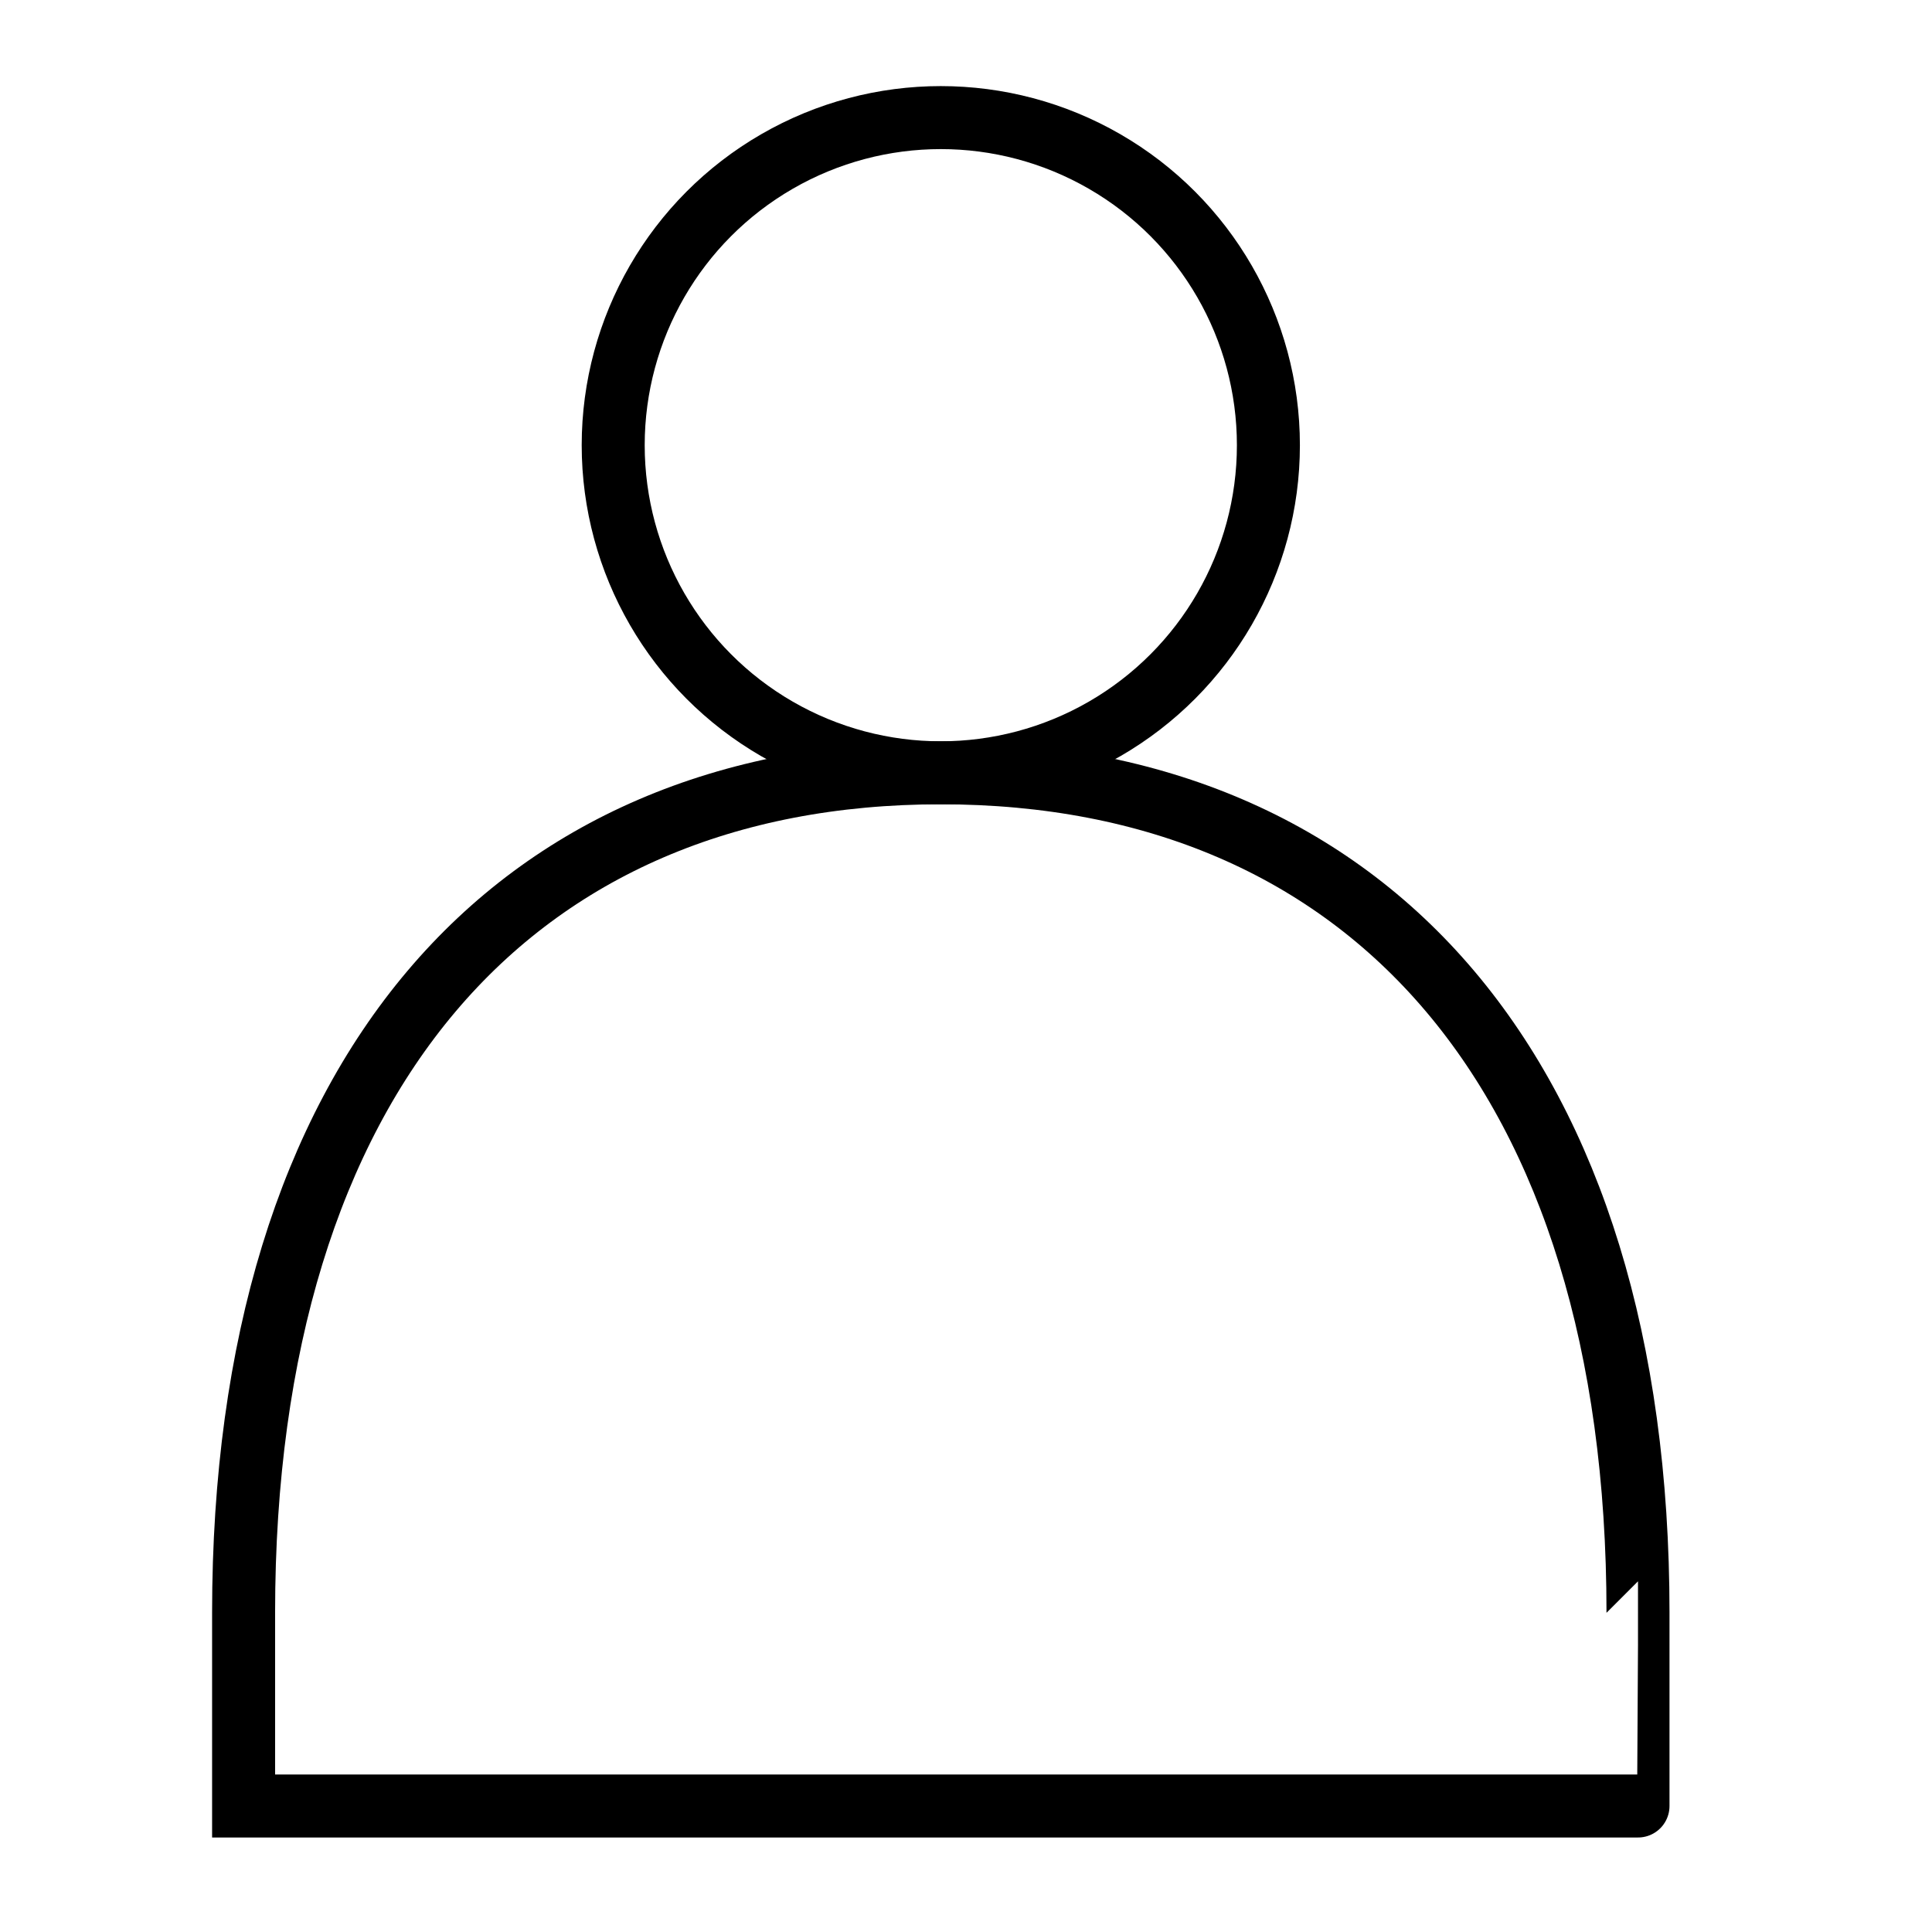 <?xml version="1.0" encoding="utf-8"?>
<!-- Generator: Adobe Illustrator 23.0.1, SVG Export Plug-In . SVG Version: 6.00 Build 0)  -->
<svg version="1.1" id="Layer_1" xmlns="http://www.w3.org/2000/svg" xmlns:xlink="http://www.w3.org/1999/xlink" x="0px" y="0px"
	 viewBox="0 0 23 23" style="enable-background:new 0 0 23 23;" xml:space="preserve">
<style type="text/css">
	.st0{fill:none;stroke:#000000;stroke-width:0.75;stroke-linecap:round;stroke-miterlimit:10;}
</style>
<g>
	<g>
		<circle class="st0" cx="11.2" cy="5.3" r="3.9"/>
		<g>
			<path class="st0" d="M19.5,19.2c0-6.4-3.2-10-8.3-10s-8.3,3.6-8.3,10c0,0.3,0,2.3,0,2.3h16.6C19.5,21.5,19.5,19.5,19.5,19.2z"/>
		</g>
	</g>
</g>
</svg>
